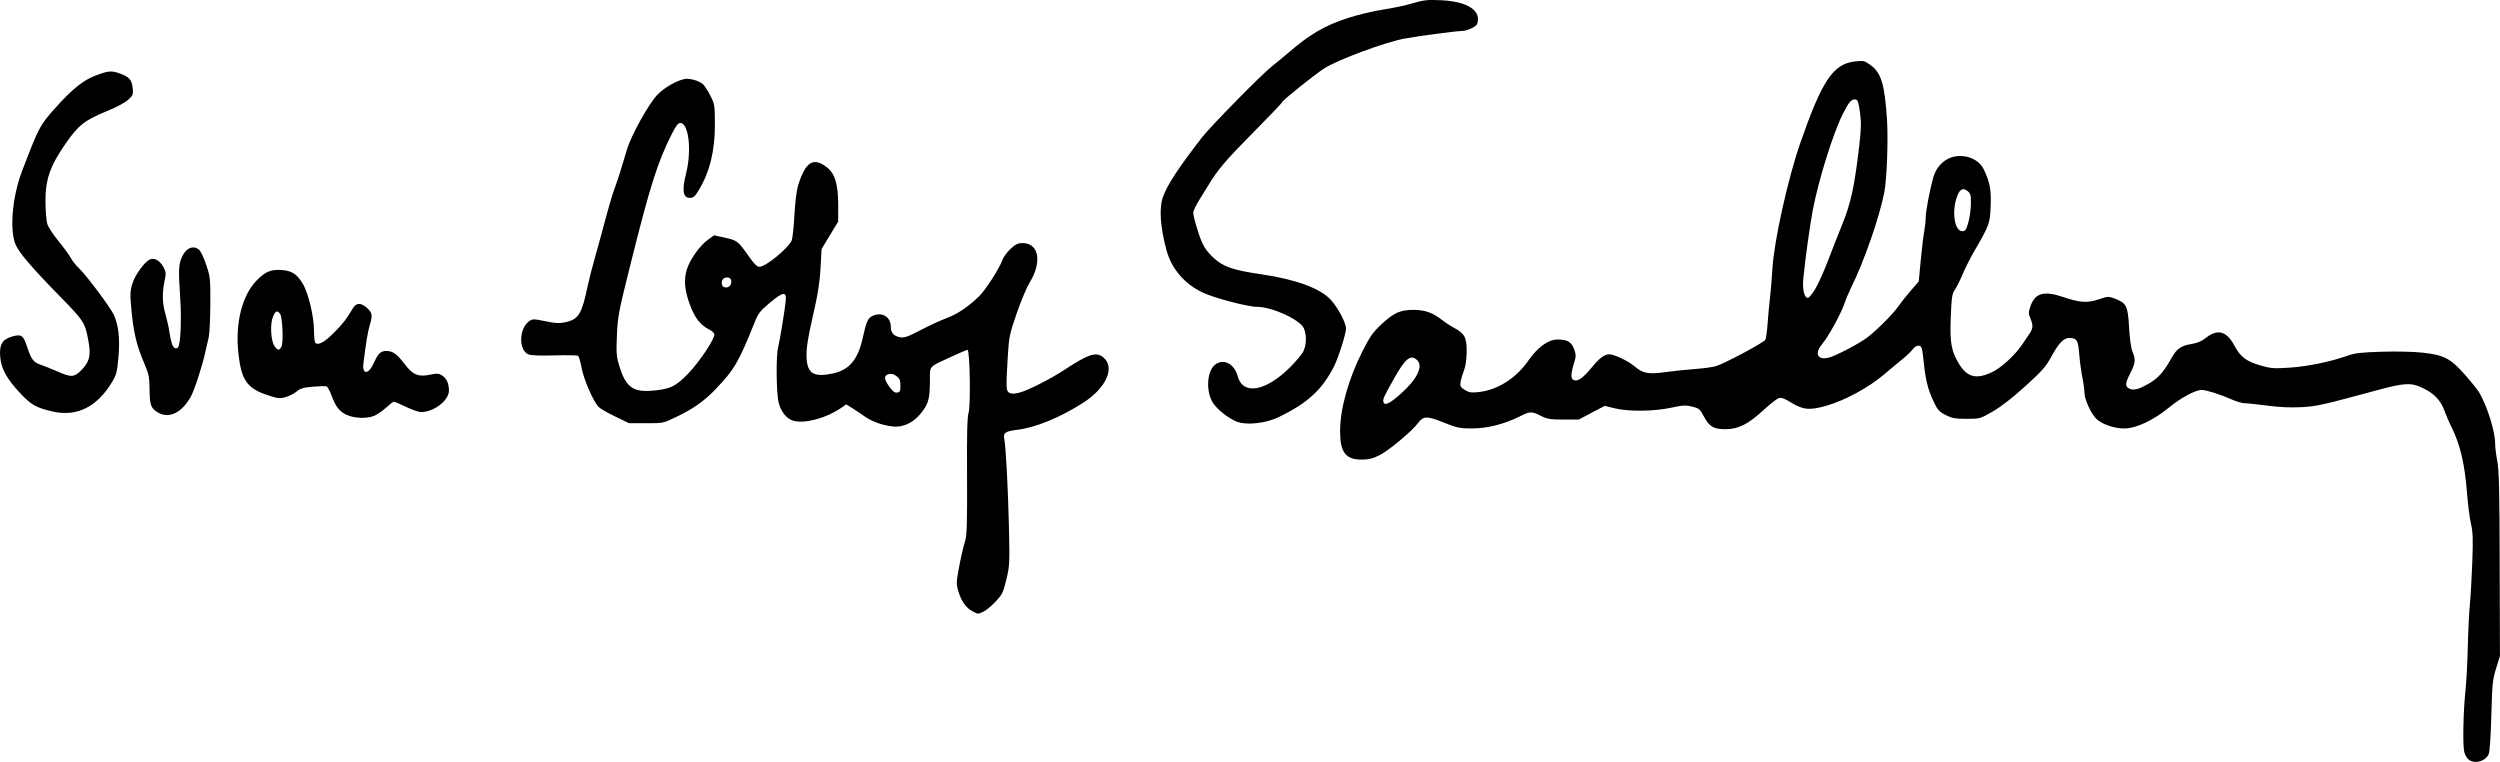 <?xml version="1.0" encoding="UTF-8" standalone="no"?>
<!-- Created with Inkscape (http://www.inkscape.org/) -->

<svg
   width="164.072mm"
   height="50mm"
   viewBox="0 0 164.072 50"
   version="1.1"
   id="svg5"
   xml:space="preserve"
   inkscape:version="1.2.1 (9c6d41e410, 2022-07-14)"
   sodipodi:docname="Sven-Olof Sandberg autograf.svg"
   xmlns:inkscape="http://www.inkscape.org/namespaces/inkscape"
   xmlns:sodipodi="http://sodipodi.sourceforge.net/DTD/sodipodi-0.dtd"
   xmlns="http://www.w3.org/2000/svg"
   xmlns:svg="http://www.w3.org/2000/svg"><sodipodi:namedview
     id="namedview7"
     pagecolor="#ffffff"
     bordercolor="#000000"
     borderopacity="0.25"
     inkscape:showpageshadow="2"
     inkscape:pageopacity="0.0"
     inkscape:pagecheckerboard="0"
     inkscape:deskcolor="#d1d1d1"
     inkscape:document-units="mm"
     showgrid="false"
     inkscape:zoom="0.2102413"
     inkscape:cx="392.40625"
     inkscape:cy="335.32897"
     inkscape:window-width="1440"
     inkscape:window-height="878"
     inkscape:window-x="-6"
     inkscape:window-y="-6"
     inkscape:window-maximized="1"
     inkscape:current-layer="layer1" /><defs
     id="defs2" /><g
     inkscape:label="Lager 1"
     inkscape:groupmode="layer"
     id="layer1"
     transform="translate(-26.128,-81.312)"><path
       style="fill:#000000;stroke-width:0.097"
       d="m 188.159,131.176 c -0.117,-0.082 -0.254,-0.312 -0.304,-0.511 -0.111,-0.446 -0.068,-2.627 0.08,-4.044 0.061,-0.58 0.129,-1.859 0.151,-2.841 0.022,-0.983 0.084,-2.238 0.136,-2.789 0.053,-0.551 0.125,-1.822 0.161,-2.822 0.054,-1.489 0.038,-1.94 -0.088,-2.482 -0.085,-0.364 -0.2,-1.255 -0.256,-1.98 -0.155,-2.001 -0.458,-3.267 -1.072,-4.47 -0.107,-0.21 -0.288,-0.636 -0.402,-0.946 -0.258,-0.703 -0.647,-1.122 -1.389,-1.492 -0.78,-0.39 -1.214,-0.374 -3.008,0.113 -3.654,0.991 -4.001,1.068 -5.031,1.123 -0.678,0.036 -1.42,0.001 -2.206,-0.102 -0.651,-0.086 -1.318,-0.156 -1.481,-0.156 -0.163,0 -0.55,-0.113 -0.859,-0.251 -0.731,-0.326 -1.666,-0.622 -1.973,-0.623 -0.403,-0.002 -1.367,0.517 -2.141,1.154 -1.012,0.832 -2.165,1.375 -2.922,1.375 -0.698,0 -1.52,-0.289 -1.872,-0.657 -0.348,-0.365 -0.752,-1.264 -0.753,-1.678 -0.001,-0.187 -0.063,-0.647 -0.14,-1.022 -0.076,-0.375 -0.169,-1.066 -0.206,-1.536 -0.073,-0.917 -0.153,-1.043 -0.665,-1.043 -0.359,0 -0.684,0.341 -1.161,1.216 -0.368,0.674 -0.598,0.936 -1.721,1.954 -0.847,0.768 -1.586,1.342 -2.131,1.654 -0.831,0.476 -0.84,0.479 -1.712,0.479 -0.741,0 -0.953,-0.038 -1.364,-0.243 -0.404,-0.202 -0.531,-0.334 -0.748,-0.779 -0.408,-0.836 -0.574,-1.467 -0.697,-2.651 -0.104,-1 -0.132,-1.098 -0.321,-1.125 -0.135,-0.019 -0.279,0.066 -0.414,0.243 -0.114,0.15 -0.4,0.426 -0.636,0.614 -0.236,0.187 -0.794,0.652 -1.241,1.033 -0.991,0.844 -2.534,1.685 -3.728,2.034 -1.132,0.331 -1.575,0.295 -2.361,-0.189 -0.448,-0.277 -0.647,-0.348 -0.818,-0.294 -0.124,0.04 -0.572,0.39 -0.994,0.778 -1.025,0.943 -1.657,1.26 -2.51,1.26 -0.785,0 -1.059,-0.168 -1.435,-0.879 -0.231,-0.437 -0.301,-0.495 -0.74,-0.604 -0.42,-0.105 -0.604,-0.095 -1.383,0.073 -1.139,0.246 -2.826,0.262 -3.724,0.036 l -0.633,-0.159 -0.854,0.45 -0.854,0.45 h -1.003 c -0.877,0 -1.063,-0.031 -1.482,-0.243 -0.606,-0.307 -0.704,-0.305 -1.382,0.036 -1.006,0.506 -2.136,0.791 -3.135,0.791 -0.82,0 -0.978,-0.033 -1.863,-0.39 -1.089,-0.439 -1.334,-0.436 -1.671,0.024 -0.386,0.526 -1.925,1.816 -2.526,2.116 -0.466,0.233 -0.716,0.294 -1.193,0.294 -1.045,0 -1.41,-0.485 -1.407,-1.87 0.004,-1.483 0.549,-3.423 1.474,-5.251 0.481,-0.949 0.681,-1.235 1.22,-1.74 0.828,-0.775 1.245,-0.964 2.12,-0.964 0.754,0 1.278,0.186 1.891,0.672 0.2,0.158 0.553,0.388 0.784,0.511 0.686,0.364 0.829,0.639 0.818,1.57 -0.006,0.508 -0.071,0.953 -0.181,1.233 -0.094,0.241 -0.193,0.578 -0.22,0.749 -0.042,0.272 -0.007,0.338 0.278,0.516 0.275,0.173 0.418,0.195 0.91,0.143 1.225,-0.129 2.448,-0.9 3.245,-2.046 0.636,-0.914 1.323,-1.407 1.961,-1.405 0.62,0.002 0.9,0.174 1.067,0.652 0.126,0.363 0.124,0.461 -0.024,0.931 -0.204,0.649 -0.211,1.005 -0.019,1.079 0.278,0.106 0.61,-0.121 1.166,-0.797 0.527,-0.641 0.858,-0.893 1.169,-0.893 0.332,0 1.259,0.438 1.658,0.783 0.546,0.473 0.912,0.542 2.03,0.386 0.487,-0.068 1.344,-0.158 1.906,-0.199 0.562,-0.042 1.197,-0.128 1.411,-0.193 0.58,-0.174 3.153,-1.549 3.248,-1.735 0.045,-0.089 0.112,-0.577 0.148,-1.086 0.036,-0.508 0.107,-1.275 0.158,-1.703 0.051,-0.428 0.12,-1.26 0.153,-1.849 0.101,-1.8 1.013,-5.919 1.832,-8.272 1.436,-4.126 2.158,-5.198 3.609,-5.355 0.549,-0.06 0.609,-0.045 1.006,0.244 0.693,0.505 0.915,1.232 1.073,3.522 0.09,1.304 -0.006,3.965 -0.174,4.827 -0.325,1.662 -1.347,4.588 -2.201,6.299 -0.134,0.268 -0.325,0.727 -0.425,1.022 -0.225,0.661 -1.051,2.159 -1.458,2.644 -0.538,0.64 -0.275,1.096 0.498,0.865 0.501,-0.15 1.966,-0.923 2.46,-1.299 0.628,-0.477 1.695,-1.542 2.019,-2.015 0.165,-0.241 0.54,-0.715 0.833,-1.053 l 0.533,-0.615 0.13,-1.371 c 0.071,-0.754 0.174,-1.613 0.229,-1.909 0.055,-0.296 0.1,-0.719 0.1,-0.941 0,-0.374 0.249,-1.695 0.483,-2.564 0.154,-0.572 0.496,-1.013 0.978,-1.262 0.811,-0.419 1.948,-0.101 2.325,0.649 0.414,0.824 0.515,1.341 0.477,2.425 -0.041,1.155 -0.091,1.296 -1.054,2.942 -0.266,0.455 -0.62,1.156 -0.788,1.557 -0.167,0.401 -0.397,0.861 -0.51,1.021 -0.181,0.255 -0.214,0.479 -0.268,1.8 -0.07,1.698 0.037,2.267 0.587,3.134 0.517,0.815 1.118,0.949 2.122,0.473 0.63,-0.298 1.541,-1.148 2.04,-1.904 0.141,-0.214 0.338,-0.508 0.437,-0.653 0.217,-0.319 0.225,-0.529 0.036,-0.98 -0.127,-0.304 -0.126,-0.393 0.009,-0.791 0.295,-0.866 0.886,-1.033 2.144,-0.605 1.094,0.372 1.578,0.404 2.325,0.156 0.614,-0.204 0.661,-0.207 1.058,-0.055 0.774,0.295 0.864,0.476 0.944,1.884 0.043,0.764 0.129,1.377 0.224,1.6 0.217,0.511 0.194,0.748 -0.137,1.401 -0.346,0.682 -0.362,0.87 -0.087,1.018 0.287,0.153 0.639,0.062 1.334,-0.345 0.595,-0.348 0.948,-0.754 1.476,-1.694 0.321,-0.572 0.615,-0.773 1.289,-0.883 0.383,-0.062 0.674,-0.184 0.925,-0.386 0.778,-0.625 1.374,-0.471 1.885,0.488 0.399,0.749 0.781,1.039 1.721,1.311 0.673,0.194 0.864,0.208 1.916,0.14 1.174,-0.076 2.671,-0.385 3.795,-0.785 0.477,-0.17 0.887,-0.217 2.238,-0.259 0.959,-0.03 2.084,-0.004 2.676,0.06 1.413,0.153 1.838,0.375 2.799,1.461 0.414,0.468 0.839,1.001 0.944,1.185 0.526,0.923 1.026,2.539 1.026,3.318 1e-5,0.232 0.064,0.757 0.143,1.167 0.114,0.598 0.145,1.929 0.157,6.764 l 0.015,6.019 -0.252,0.812 c -0.23,0.74 -0.257,1.01 -0.311,3.065 -0.033,1.24 -0.105,2.376 -0.162,2.526 -0.184,0.487 -0.89,0.704 -1.316,0.405 z m -70.119,-24.004 c 1.072,-0.946 1.506,-1.811 1.107,-2.209 -0.429,-0.429 -0.774,-0.156 -1.553,1.231 -0.68,1.211 -0.735,1.338 -0.663,1.525 0.088,0.229 0.408,0.071 1.109,-0.547 z m 27.204,-6.867 c 0.19,-0.308 0.563,-1.129 0.829,-1.825 0.266,-0.695 0.706,-1.816 0.978,-2.49 0.545,-1.35 0.779,-2.427 1.078,-4.954 0.149,-1.258 0.16,-1.645 0.069,-2.334 -0.088,-0.666 -0.143,-0.833 -0.284,-0.86 -0.265,-0.051 -0.439,0.145 -0.844,0.95 -0.637,1.268 -1.576,4.269 -1.966,6.282 -0.187,0.969 -0.511,3.302 -0.63,4.545 -0.065,0.683 0.072,1.245 0.304,1.245 0.066,0 0.276,-0.252 0.466,-0.56 z m 10.059,-4.379 c 0.09,-0.308 0.168,-0.859 0.173,-1.225 0.008,-0.586 -0.019,-0.687 -0.219,-0.85 -0.325,-0.264 -0.559,-0.102 -0.742,0.513 -0.293,0.986 -0.082,2.122 0.394,2.122 0.196,0 0.254,-0.083 0.395,-0.56 z M 89.944,121.423 c -0.409,-0.206 -0.732,-0.666 -0.927,-1.32 -0.128,-0.433 -0.128,-0.578 0.008,-1.322 0.163,-0.894 0.267,-1.355 0.466,-2.053 0.093,-0.328 0.119,-1.378 0.103,-4.178 -0.016,-2.779 0.01,-3.845 0.101,-4.147 0.147,-0.487 0.085,-4.131 -0.07,-4.131 -0.052,0 -0.517,0.197 -1.033,0.437 -1.597,0.745 -1.423,0.537 -1.436,1.715 -0.013,1.139 -0.114,1.454 -0.673,2.108 -0.47,0.549 -1.124,0.838 -1.747,0.77 -0.684,-0.074 -1.394,-0.325 -1.85,-0.654 -0.214,-0.154 -0.577,-0.397 -0.806,-0.539 l -0.417,-0.258 -0.362,0.25 c -0.943,0.651 -2.355,1.029 -3.092,0.828 -0.439,-0.119 -0.813,-0.568 -0.972,-1.164 -0.161,-0.607 -0.191,-3.026 -0.044,-3.639 0.126,-0.524 0.467,-2.63 0.505,-3.112 0.046,-0.586 -0.185,-0.551 -1.035,0.158 -0.616,0.514 -0.77,0.704 -0.969,1.198 -1.102,2.741 -1.36,3.183 -2.631,4.513 -0.717,0.75 -1.445,1.26 -2.565,1.798 -0.844,0.406 -0.851,0.407 -1.966,0.406 l -1.119,-0.001 -0.925,-0.446 c -0.508,-0.245 -1.002,-0.534 -1.097,-0.642 -0.352,-0.399 -0.968,-1.834 -1.094,-2.548 -0.07,-0.395 -0.177,-0.75 -0.238,-0.788 -0.061,-0.038 -0.755,-0.05 -1.542,-0.026 -0.9,0.027 -1.53,0.004 -1.699,-0.062 -0.676,-0.264 -0.634,-1.746 0.062,-2.202 0.203,-0.133 0.3,-0.133 0.929,-8.3e-4 0.831,0.175 1.098,0.182 1.602,0.042 0.702,-0.195 0.92,-0.585 1.272,-2.278 0.089,-0.428 0.319,-1.326 0.51,-1.995 0.191,-0.669 0.497,-1.786 0.679,-2.482 0.182,-0.696 0.435,-1.55 0.563,-1.898 0.244,-0.665 0.483,-1.414 0.836,-2.626 0.271,-0.93 1.438,-3.029 2.009,-3.616 0.442,-0.454 1.242,-0.915 1.772,-1.021 0.327,-0.065 0.948,0.109 1.213,0.341 0.1,0.087 0.314,0.421 0.478,0.742 0.286,0.563 0.297,0.63 0.301,1.898 0.006,1.715 -0.332,3.104 -1.047,4.294 -0.266,0.442 -0.358,0.523 -0.6,0.523 -0.451,0 -0.524,-0.481 -0.242,-1.608 0.38,-1.519 0.171,-3.306 -0.386,-3.306 -0.141,0 -0.29,0.198 -0.568,0.754 -0.93,1.858 -1.402,3.349 -2.688,8.491 -0.789,3.154 -0.844,3.438 -0.898,4.68 -0.051,1.171 -0.034,1.4 0.149,2.001 0.414,1.364 0.876,1.734 2.061,1.652 1.26,-0.088 1.656,-0.273 2.511,-1.177 0.723,-0.765 1.674,-2.194 1.674,-2.517 0,-0.086 -0.142,-0.229 -0.316,-0.316 -0.587,-0.296 -0.937,-0.728 -1.252,-1.544 -0.382,-0.988 -0.453,-1.696 -0.243,-2.396 0.196,-0.653 0.85,-1.576 1.39,-1.964 l 0.406,-0.291 0.724,0.161 c 0.798,0.177 0.847,0.217 1.572,1.249 0.333,0.474 0.521,0.657 0.677,0.657 0.415,0 1.925,-1.241 2.121,-1.743 0.054,-0.138 0.133,-0.887 0.176,-1.663 0.047,-0.851 0.144,-1.624 0.244,-1.946 0.485,-1.554 1.006,-1.873 1.902,-1.164 0.521,0.412 0.726,1.112 0.726,2.478 v 1.07 l -0.545,0.899 -0.545,0.899 -0.065,1.223 c -0.043,0.799 -0.167,1.668 -0.358,2.507 -0.497,2.184 -0.6,2.819 -0.559,3.463 0.062,0.996 0.494,1.241 1.722,0.977 1.083,-0.232 1.648,-0.908 1.964,-2.347 0.23,-1.05 0.339,-1.293 0.639,-1.43 0.628,-0.286 1.201,0.06 1.201,0.725 0,0.388 0.192,0.599 0.617,0.678 0.262,0.049 0.498,-0.034 1.335,-0.471 0.559,-0.292 1.336,-0.65 1.726,-0.796 0.695,-0.259 1.354,-0.701 2.094,-1.402 0.423,-0.401 1.343,-1.823 1.538,-2.379 0.072,-0.205 0.317,-0.545 0.544,-0.754 0.333,-0.307 0.487,-0.381 0.791,-0.381 1.08,0 1.297,1.247 0.454,2.614 -0.186,0.302 -0.563,1.201 -0.838,1.999 -0.467,1.354 -0.505,1.538 -0.581,2.774 -0.129,2.113 -0.12,2.322 0.102,2.441 0.137,0.073 0.326,0.07 0.657,-0.013 0.54,-0.134 2.034,-0.891 2.946,-1.492 1.61,-1.06 2.104,-1.214 2.579,-0.805 0.766,0.659 0.162,1.997 -1.331,2.955 -1.524,0.977 -3.105,1.627 -4.325,1.779 -0.795,0.099 -0.944,0.202 -0.862,0.595 0.1,0.479 0.245,3.208 0.304,5.723 0.057,2.455 0.05,2.599 -0.167,3.503 -0.209,0.871 -0.264,0.984 -0.718,1.468 -0.271,0.288 -0.633,0.584 -0.805,0.657 -0.381,0.161 -0.302,0.165 -0.707,-0.038 z m -4.722,-14.806 c 0,-0.35 -0.047,-0.463 -0.259,-0.621 -0.18,-0.134 -0.336,-0.174 -0.511,-0.13 -0.335,0.084 -0.322,0.322 0.045,0.83 0.219,0.302 0.353,0.402 0.511,0.38 0.183,-0.026 0.214,-0.092 0.214,-0.458 z m -11.16,-6.593 c 0.156,-0.279 0.022,-0.535 -0.262,-0.502 -0.258,0.03 -0.371,0.251 -0.267,0.522 0.073,0.19 0.419,0.178 0.529,-0.019 z m 33.282,8.98 c -0.528,-0.194 -1.257,-0.749 -1.574,-1.2 -0.514,-0.731 -0.458,-2.116 0.103,-2.558 0.548,-0.431 1.261,-0.067 1.483,0.756 0.337,1.252 1.814,1.013 3.401,-0.55 0.415,-0.409 0.828,-0.903 0.918,-1.099 0.199,-0.433 0.21,-1.047 0.028,-1.484 -0.239,-0.571 -2.078,-1.42 -3.077,-1.42 -0.618,0 -2.864,-0.594 -3.599,-0.952 -1.176,-0.572 -2.012,-1.555 -2.338,-2.748 -0.411,-1.505 -0.5,-2.768 -0.246,-3.489 0.287,-0.812 1.035,-1.954 2.597,-3.964 0.534,-0.687 3.855,-4.066 4.51,-4.589 0.376,-0.3 0.864,-0.702 1.084,-0.893 1.441,-1.248 2.425,-1.825 3.97,-2.326 0.647,-0.21 1.679,-0.456 2.295,-0.548 0.616,-0.091 1.491,-0.277 1.946,-0.413 0.723,-0.216 0.956,-0.241 1.849,-0.201 1.517,0.068 2.436,0.536 2.431,1.239 -9.6e-4,0.135 -0.034,0.295 -0.073,0.354 -0.126,0.19 -0.684,0.427 -1.008,0.427 -0.341,0 -2.798,0.327 -3.735,0.497 -1.253,0.227 -4.36,1.379 -5.26,1.949 -0.607,0.385 -2.769,2.115 -2.769,2.216 0,0.044 -0.865,0.951 -1.922,2.017 -1.733,1.746 -2.307,2.419 -2.886,3.378 -0.102,0.169 -0.376,0.611 -0.608,0.981 -0.233,0.371 -0.423,0.765 -0.423,0.876 0,0.283 0.32,1.368 0.583,1.979 0.142,0.33 0.409,0.685 0.749,0.995 0.646,0.59 1.277,0.807 3.137,1.079 2.256,0.329 3.863,0.919 4.552,1.671 0.483,0.527 1.003,1.512 1.003,1.898 0,0.335 -0.505,1.92 -0.792,2.483 -0.778,1.53 -1.738,2.408 -3.636,3.326 -0.815,0.394 -2.07,0.538 -2.694,0.309 z m -58.43,-0.447 c -0.495,-0.22 -0.758,-0.548 -1.023,-1.275 -0.113,-0.311 -0.261,-0.586 -0.327,-0.612 -0.067,-0.026 -0.471,-0.017 -0.898,0.02 -0.633,0.054 -0.831,0.113 -1.073,0.316 -0.163,0.137 -0.489,0.303 -0.724,0.369 -0.387,0.108 -0.501,0.095 -1.203,-0.138 -1.331,-0.443 -1.706,-0.988 -1.895,-2.758 -0.211,-1.97 0.245,-3.781 1.198,-4.758 0.578,-0.592 0.956,-0.746 1.689,-0.685 0.625,0.052 0.949,0.264 1.323,0.865 0.375,0.602 0.754,2.168 0.754,3.11 0,0.429 0.045,0.788 0.103,0.824 0.217,0.134 0.592,-0.076 1.182,-0.663 0.587,-0.583 0.842,-0.91 1.25,-1.603 0.237,-0.403 0.551,-0.414 0.958,-0.034 0.341,0.319 0.361,0.457 0.161,1.135 -0.127,0.432 -0.253,1.195 -0.41,2.487 -0.095,0.778 0.346,0.744 0.699,-0.055 0.267,-0.605 0.447,-0.767 0.836,-0.756 0.408,0.012 0.675,0.209 1.175,0.868 0.534,0.704 0.892,0.851 1.669,0.688 0.461,-0.097 0.564,-0.089 0.788,0.058 0.299,0.196 0.444,0.52 0.444,0.992 0,0.648 -0.994,1.405 -1.845,1.405 -0.139,0 -0.573,-0.153 -0.964,-0.341 -0.391,-0.187 -0.752,-0.341 -0.802,-0.341 -0.05,0 -0.281,0.175 -0.513,0.388 -0.232,0.213 -0.58,0.454 -0.773,0.535 -0.468,0.196 -1.286,0.175 -1.779,-0.044 z m -4.317,-4.49 c 0.147,-0.275 0.072,-1.971 -0.097,-2.174 -0.193,-0.232 -0.293,-0.186 -0.458,0.208 -0.197,0.471 -0.145,1.548 0.092,1.909 0.205,0.313 0.318,0.327 0.463,0.056 z m -8.185,4.266 c -0.398,-0.268 -0.459,-0.468 -0.471,-1.547 -0.009,-0.738 -0.053,-0.944 -0.357,-1.654 -0.481,-1.124 -0.686,-1.971 -0.823,-3.398 -0.104,-1.079 -0.099,-1.29 0.043,-1.776 0.172,-0.593 0.834,-1.5 1.187,-1.629 0.294,-0.107 0.639,0.098 0.862,0.512 0.173,0.321 0.18,0.409 0.073,0.928 -0.166,0.802 -0.148,1.432 0.062,2.167 0.099,0.348 0.211,0.851 0.249,1.119 0.037,0.268 0.113,0.629 0.168,0.803 0.097,0.309 0.304,0.415 0.425,0.218 0.152,-0.247 0.215,-1.816 0.127,-3.162 -0.125,-1.898 -0.111,-2.233 0.109,-2.731 0.273,-0.616 0.79,-0.816 1.159,-0.447 0.098,0.099 0.3,0.544 0.448,0.989 0.255,0.77 0.268,0.897 0.259,2.552 -0.005,0.958 -0.052,1.925 -0.103,2.149 -0.051,0.224 -0.163,0.714 -0.249,1.089 -0.223,0.973 -0.719,2.472 -0.951,2.871 -0.629,1.082 -1.479,1.445 -2.217,0.948 z m -6.829,-0.014 c -1.066,-0.243 -1.39,-0.423 -2.093,-1.164 -0.905,-0.953 -1.281,-1.627 -1.348,-2.414 -0.069,-0.818 0.132,-1.162 0.789,-1.346 0.611,-0.171 0.728,-0.085 0.995,0.73 0.255,0.778 0.409,0.974 0.888,1.13 0.194,0.063 0.697,0.266 1.117,0.45 0.888,0.389 1.074,0.373 1.569,-0.136 0.494,-0.509 0.599,-0.937 0.443,-1.808 -0.226,-1.268 -0.292,-1.373 -1.831,-2.946 -1.884,-1.924 -2.724,-2.903 -2.959,-3.446 -0.411,-0.949 -0.219,-3.151 0.42,-4.824 1.115,-2.919 1.156,-2.998 2.233,-4.201 1.054,-1.178 1.808,-1.782 2.596,-2.076 0.837,-0.313 1.043,-0.331 1.582,-0.137 0.627,0.225 0.79,0.41 0.852,0.961 0.046,0.407 0.023,0.468 -0.285,0.758 -0.199,0.188 -0.758,0.489 -1.38,0.743 -1.509,0.618 -1.901,0.928 -2.777,2.2 -0.999,1.451 -1.296,2.329 -1.282,3.789 0.005,0.585 0.059,1.226 0.118,1.425 0.059,0.198 0.39,0.704 0.735,1.125 0.345,0.421 0.708,0.918 0.807,1.106 0.099,0.187 0.342,0.494 0.541,0.681 0.488,0.459 2.073,2.581 2.29,3.065 0.309,0.69 0.403,1.551 0.299,2.755 -0.085,0.987 -0.128,1.156 -0.419,1.642 -0.983,1.639 -2.313,2.3 -3.899,1.938 z"
       id="path179" /></g></svg>
